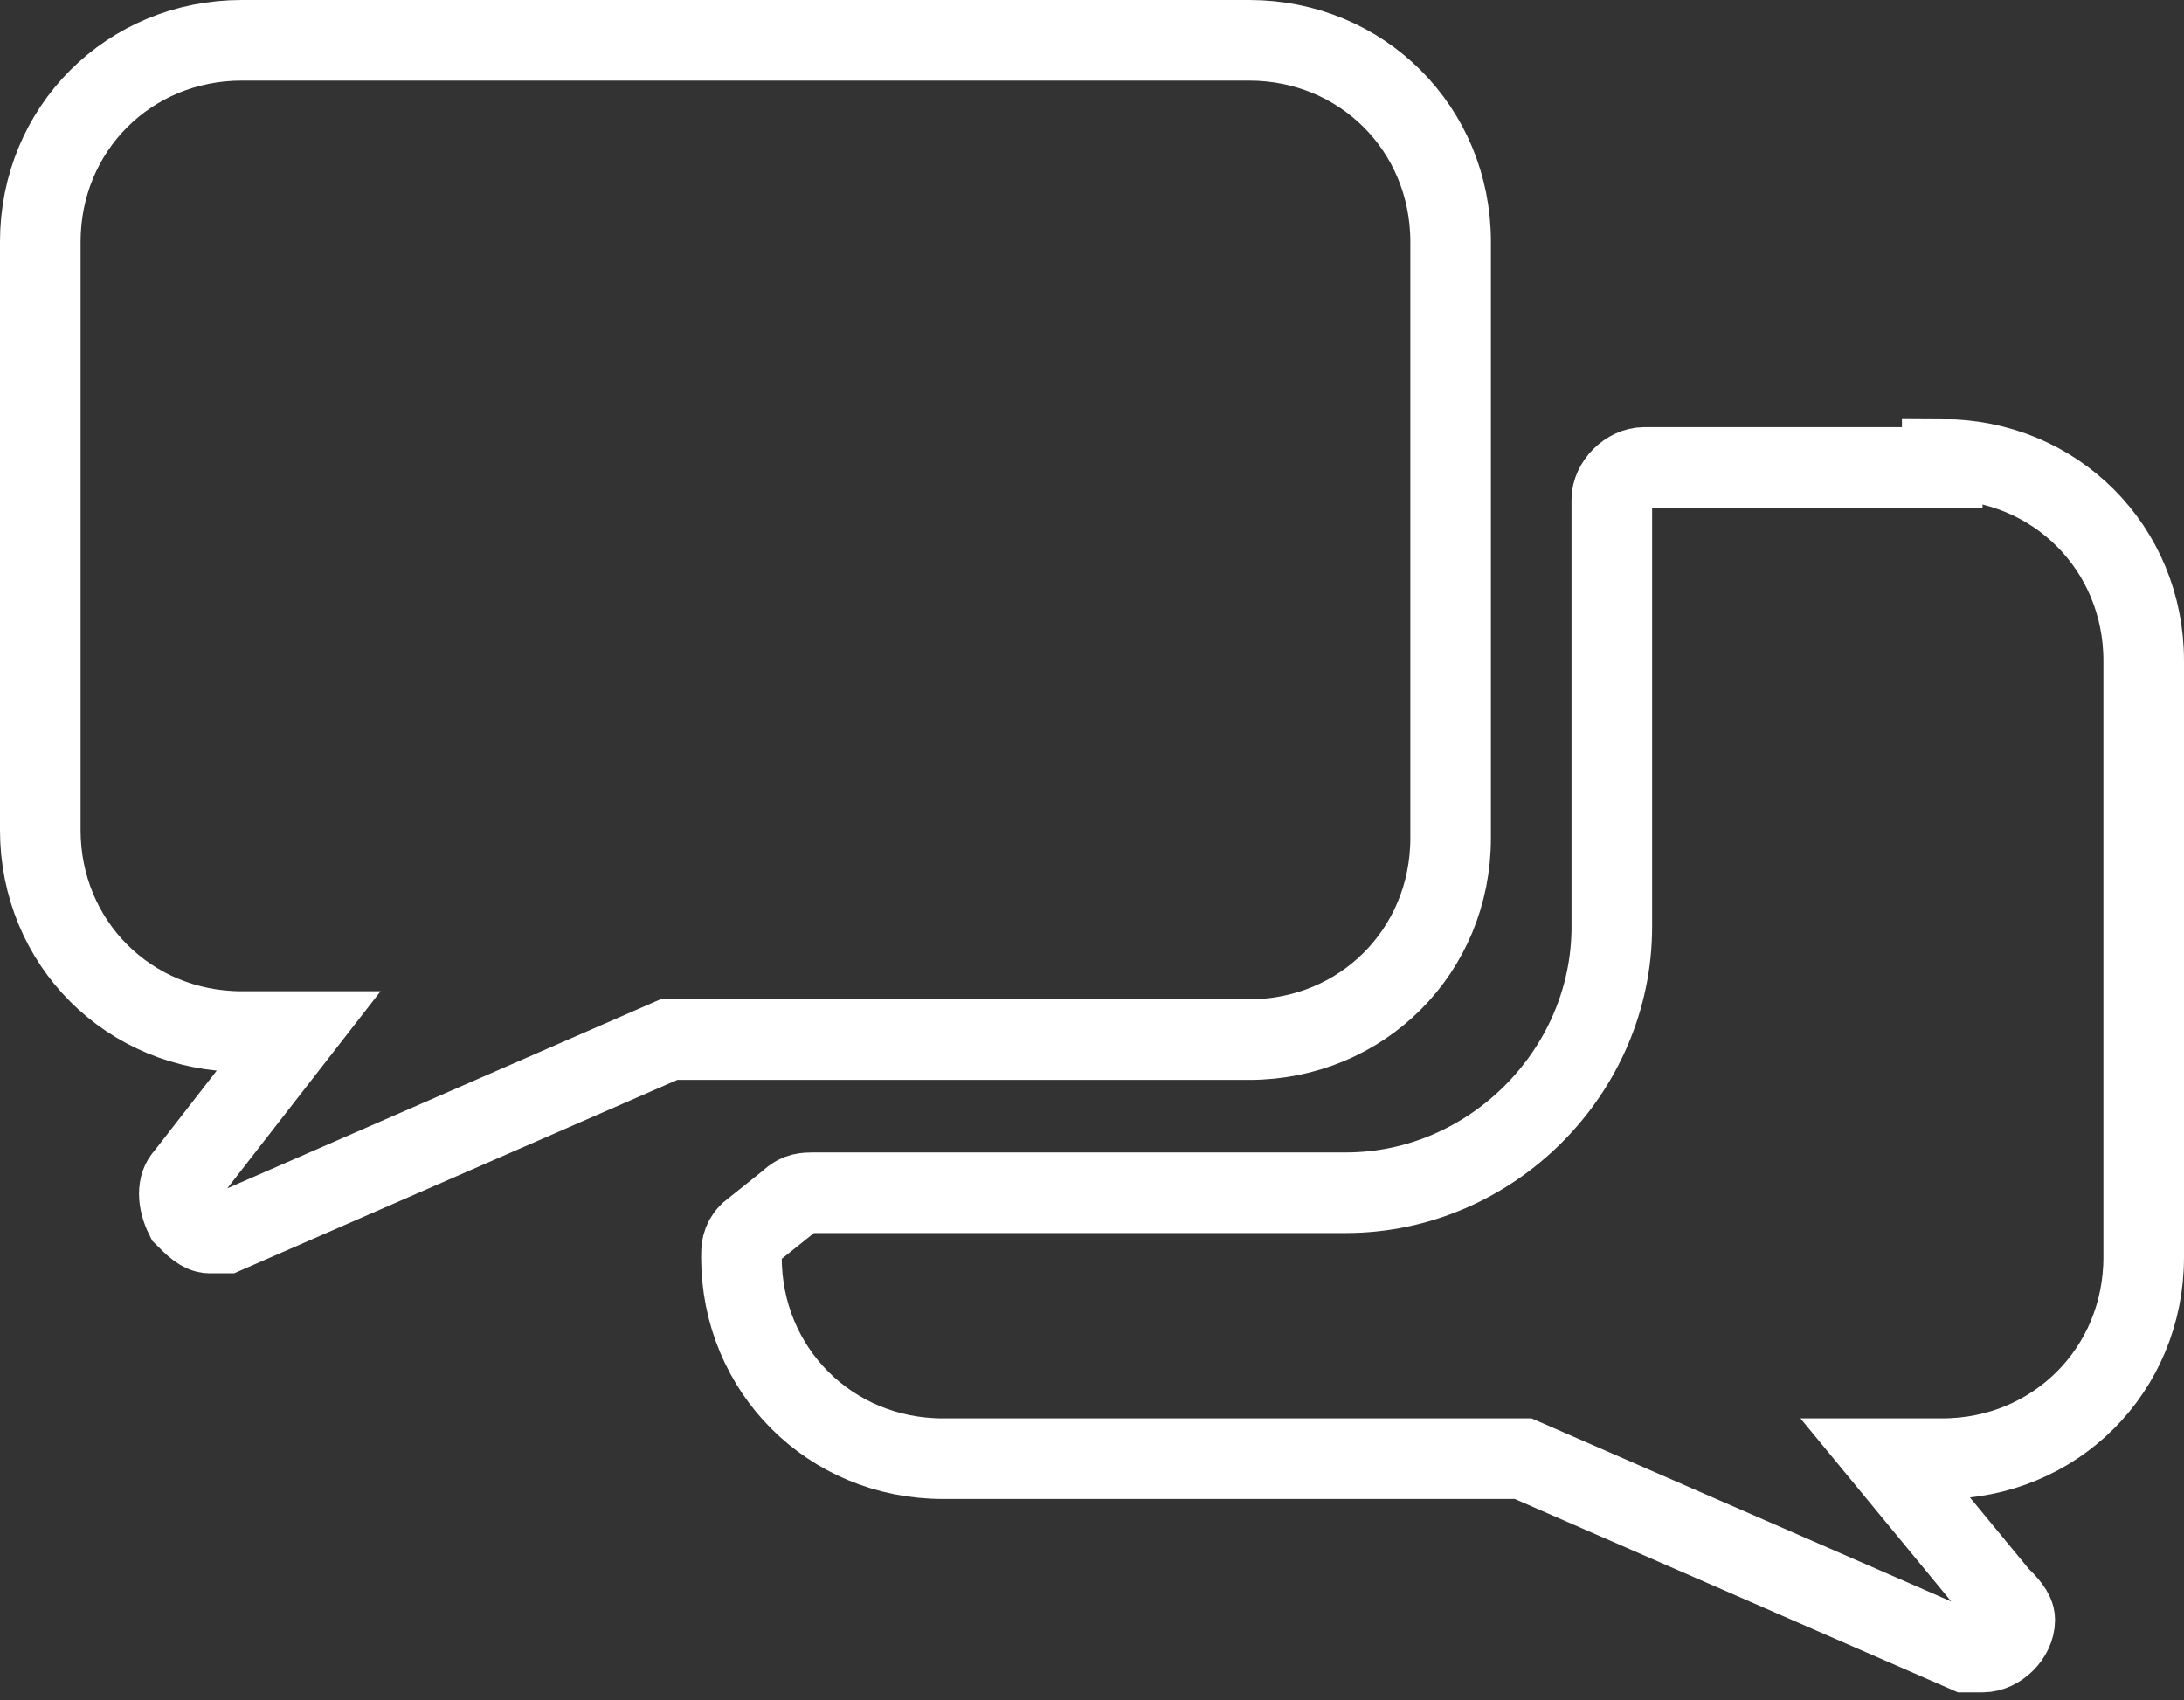 <?xml version="1.0" encoding="utf-8"?>
<!-- Generator: Adobe Illustrator 24.3.0, SVG Export Plug-In . SVG Version: 6.00 Build 0)  -->
<svg version="1.1" id="Mode_Isolation" xmlns="http://www.w3.org/2000/svg" xmlns:xlink="http://www.w3.org/1999/xlink" x="0px"
	 y="0px" viewBox="0 0 27.1 21.1" style="enable-background:new 0 0 27.1 21.1;" xml:space="preserve">
<rect x="0" y="0" width="27.1" height="21.1" fill="#333333" stroke="none"/>
<style type="text/css">
	.st0{fill:none;stroke:#FFFFFF;stroke-miterlimit:10;}
</style>
<path id="Combined-Shape" class="st0" d="M15.5,12.9H8.3l-5.5,2.4c-0.1,0-0.1,0-0.2,0c-0.1,0-0.2-0.1-0.3-0.2
	c-0.1-0.2-0.1-0.4,0-0.5l1.4-1.8H3c-1.4,0-2.5-1.1-2.5-2.5V3c0-1.4,1.1-2.5,2.5-2.5h12.5C16.9,0.5,18,1.6,18,3v7.4
	C18,11.8,16.9,12.9,15.5,12.9z M24.1,5.7c1.4,0,2.5,1.1,2.5,2.5v7.4c0,1.4-1.1,2.5-2.5,2.5h-0.7l1.4,1.7c0.1,0.1,0.2,0.2,0.2,0.3
	c0,0.2-0.2,0.4-0.4,0.4h0c-0.1,0-0.1,0-0.2,0l-5.5-2.4h-7.2c-1.4,0-2.5-1.1-2.5-2.5c0-0.1,0-0.2,0.1-0.3l0.5-0.4
	c0.1-0.1,0.2-0.1,0.3-0.1h6.6c1.8,0,3.3-1.5,3.3-3.3V6.2c0-0.2,0.2-0.4,0.4-0.4H24.1z"/>
</svg>
